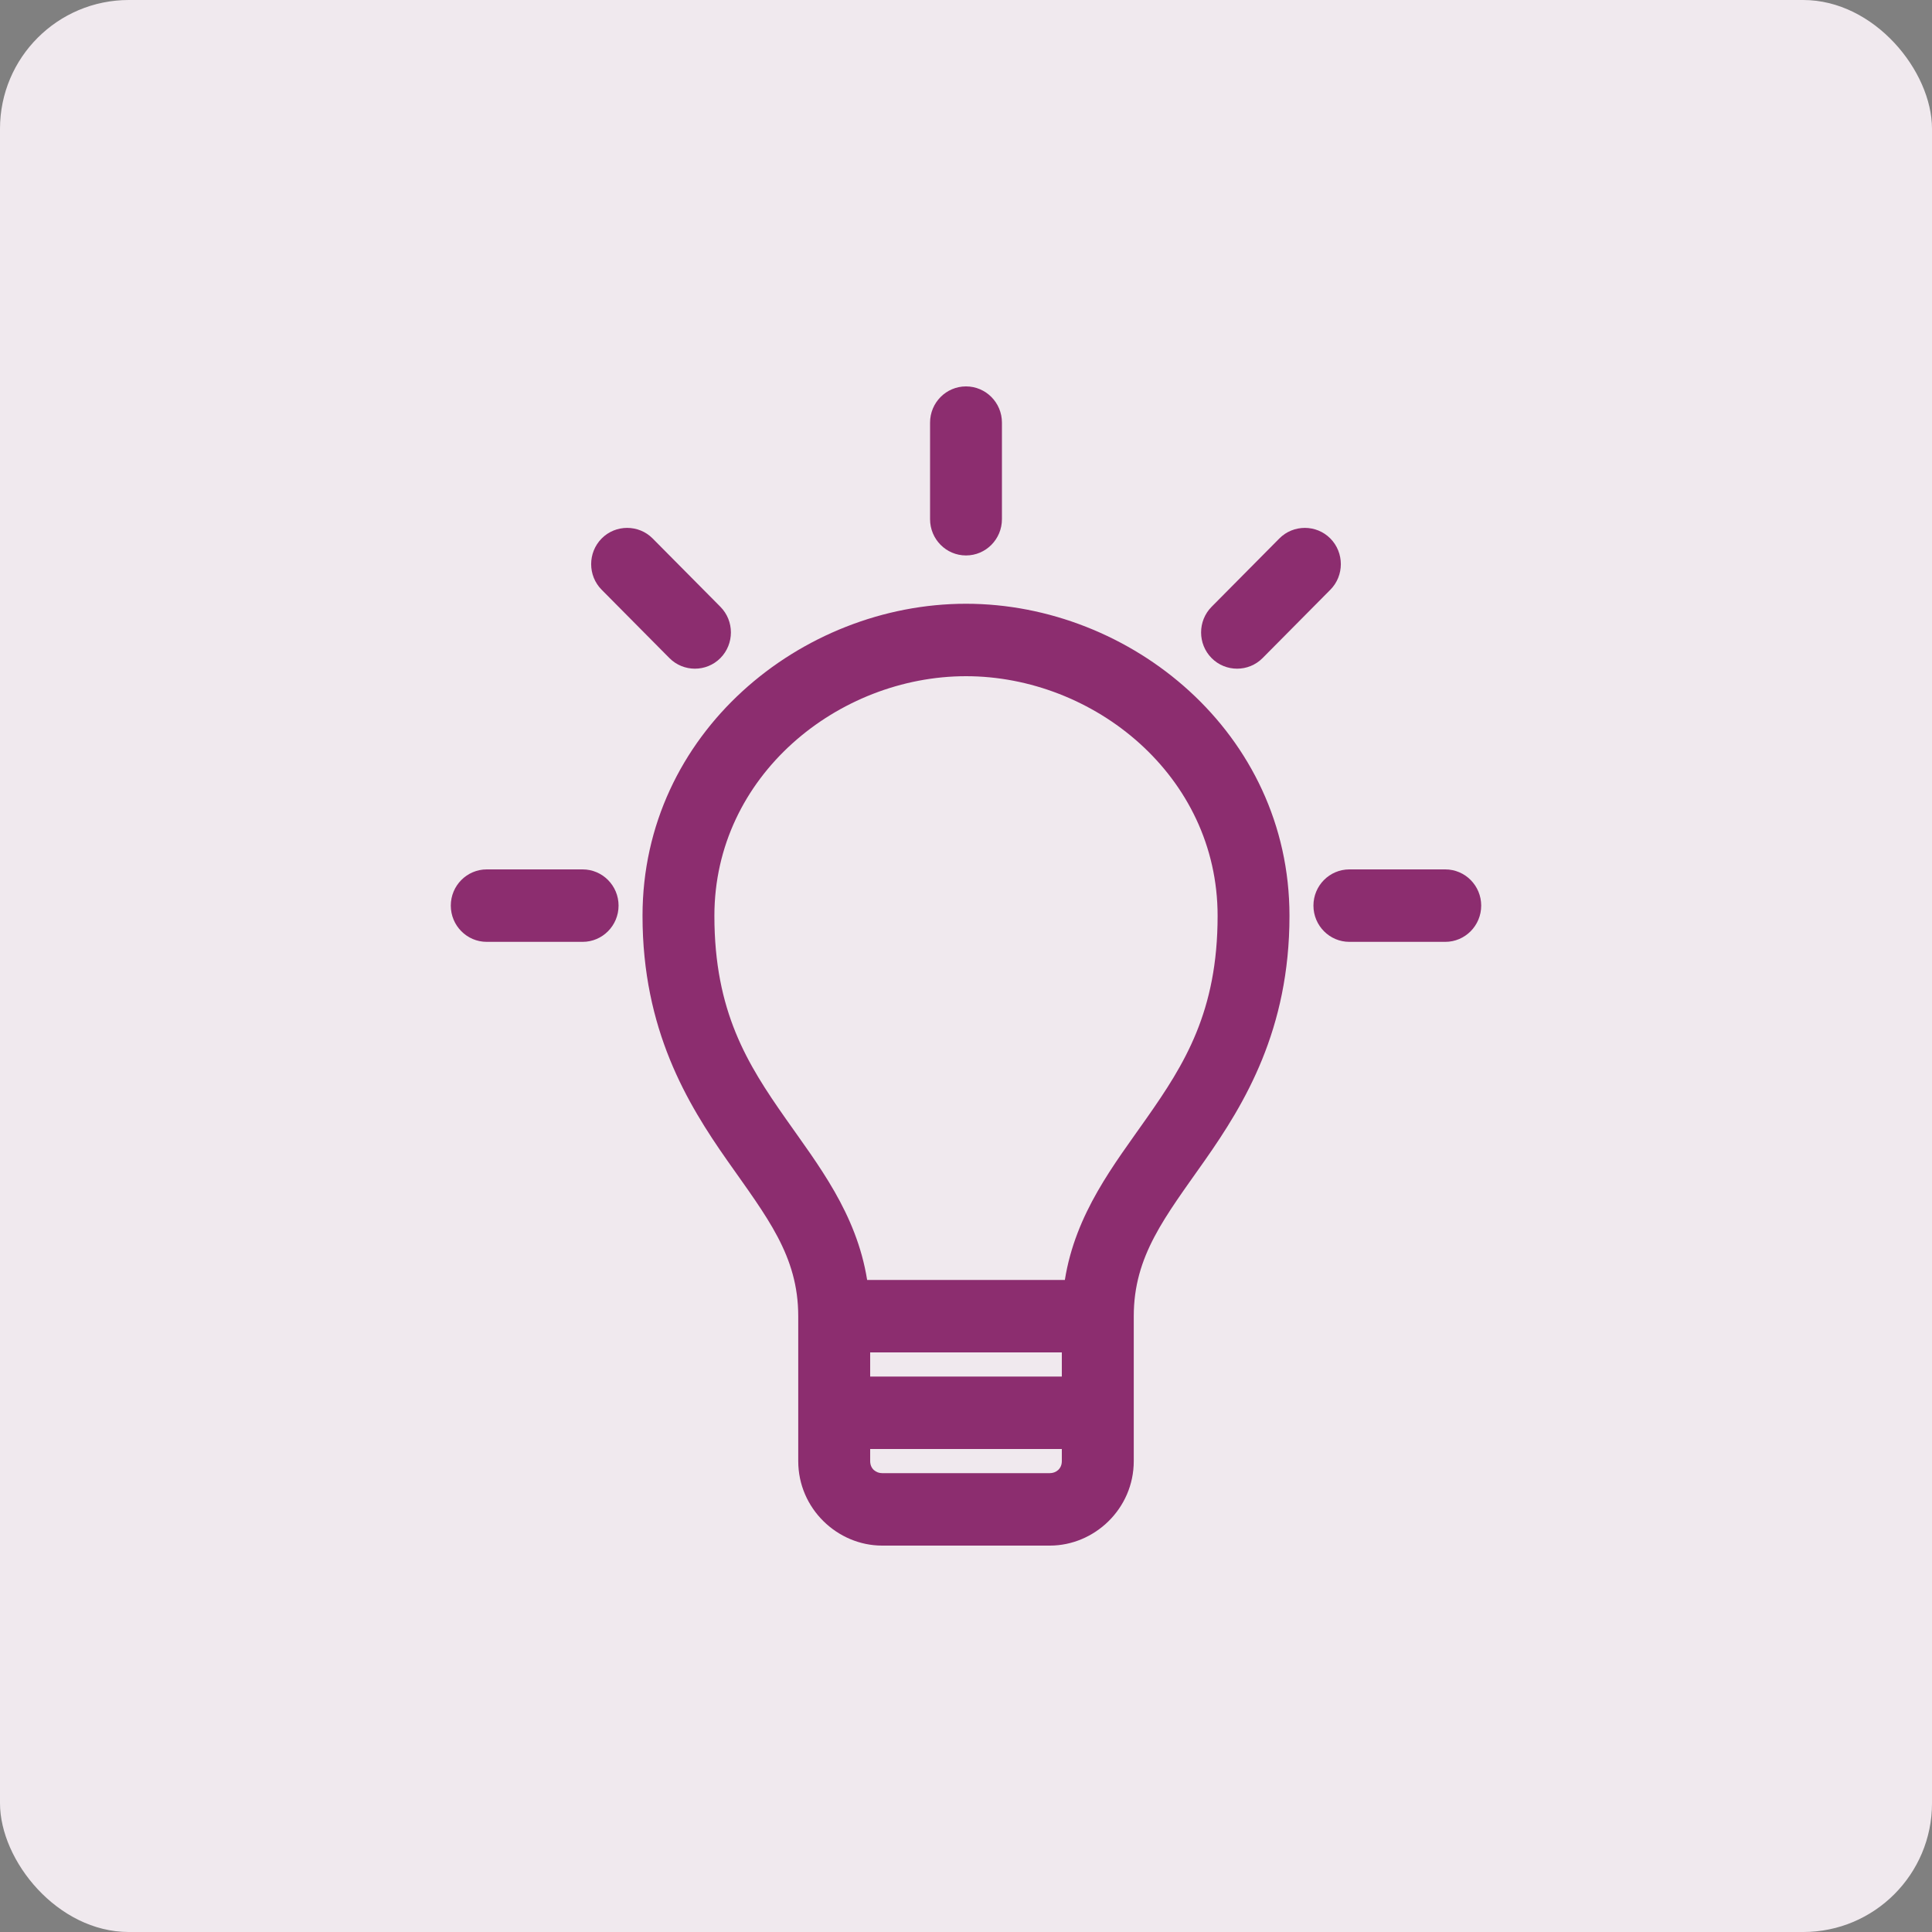 <?xml version="1.0" encoding="UTF-8"?> <svg xmlns="http://www.w3.org/2000/svg" width="30" height="30" viewBox="0 0 30 30" fill="none"><rect x="0" y="0" width="30" height="30" fill="#808080" stroke="none"/><rect width="30" height="30" rx="2" fill="#F0E9EE"></rect><path d="M15 6C14.692 6 14.442 6.252 14.442 6.562V8.062C14.442 8.373 14.692 8.625 15 8.625C15.308 8.625 15.558 8.373 15.558 8.062V6.562C15.558 6.252 15.308 6 15 6ZM9.738 8.197C9.596 8.197 9.452 8.251 9.343 8.361C9.125 8.581 9.125 8.939 9.343 9.158L10.395 10.219C10.613 10.438 10.968 10.438 11.186 10.219C11.404 9.999 11.404 9.642 11.186 9.422L10.134 8.361C10.025 8.251 9.881 8.197 9.738 8.197ZM20.262 8.197C20.119 8.197 19.975 8.251 19.866 8.361L18.814 9.422C18.596 9.642 18.596 9.999 18.814 10.219C19.032 10.438 19.387 10.438 19.605 10.219L20.657 9.158C20.875 8.939 20.875 8.581 20.657 8.361C20.548 8.251 20.404 8.197 20.262 8.197ZM15 9.375C12.442 9.375 9.977 11.381 9.977 14.221C9.977 15.989 10.672 17.135 11.291 18.018C11.91 18.9 12.395 19.498 12.395 20.438V22.688C12.395 23.427 13.005 24 13.698 24H16.302C16.995 24 17.605 23.427 17.605 22.688V20.438C17.605 19.498 18.09 18.9 18.709 18.018C19.328 17.135 20.023 15.989 20.023 14.221C20.023 11.381 17.558 9.375 15 9.375ZM15 10.5C16.98 10.5 18.907 12.042 18.907 14.221C18.907 15.708 18.393 16.525 17.802 17.367C17.299 18.085 16.701 18.838 16.535 19.875H13.465C13.299 18.838 12.701 18.085 12.198 17.367C11.607 16.525 11.093 15.708 11.093 14.221C11.093 12.042 13.02 10.5 15 10.5ZM7.558 13.5C7.25 13.5 7 13.752 7 14.062C7 14.373 7.25 14.625 7.558 14.625H9.047C9.355 14.625 9.605 14.373 9.605 14.062C9.605 13.752 9.355 13.5 9.047 13.5H7.558ZM20.953 13.5C20.645 13.5 20.395 13.752 20.395 14.062C20.395 14.373 20.645 14.625 20.953 14.625H22.442C22.75 14.625 23 14.373 23 14.062C23 13.752 22.75 13.5 22.442 13.5H20.953ZM13.512 21H16.488V21.375H13.512V21ZM13.512 22.5H16.488V22.688C16.488 22.81 16.395 22.875 16.302 22.875H13.698C13.605 22.875 13.512 22.81 13.512 22.688V22.5Z" fill="#8C2D6F"></path></svg> 